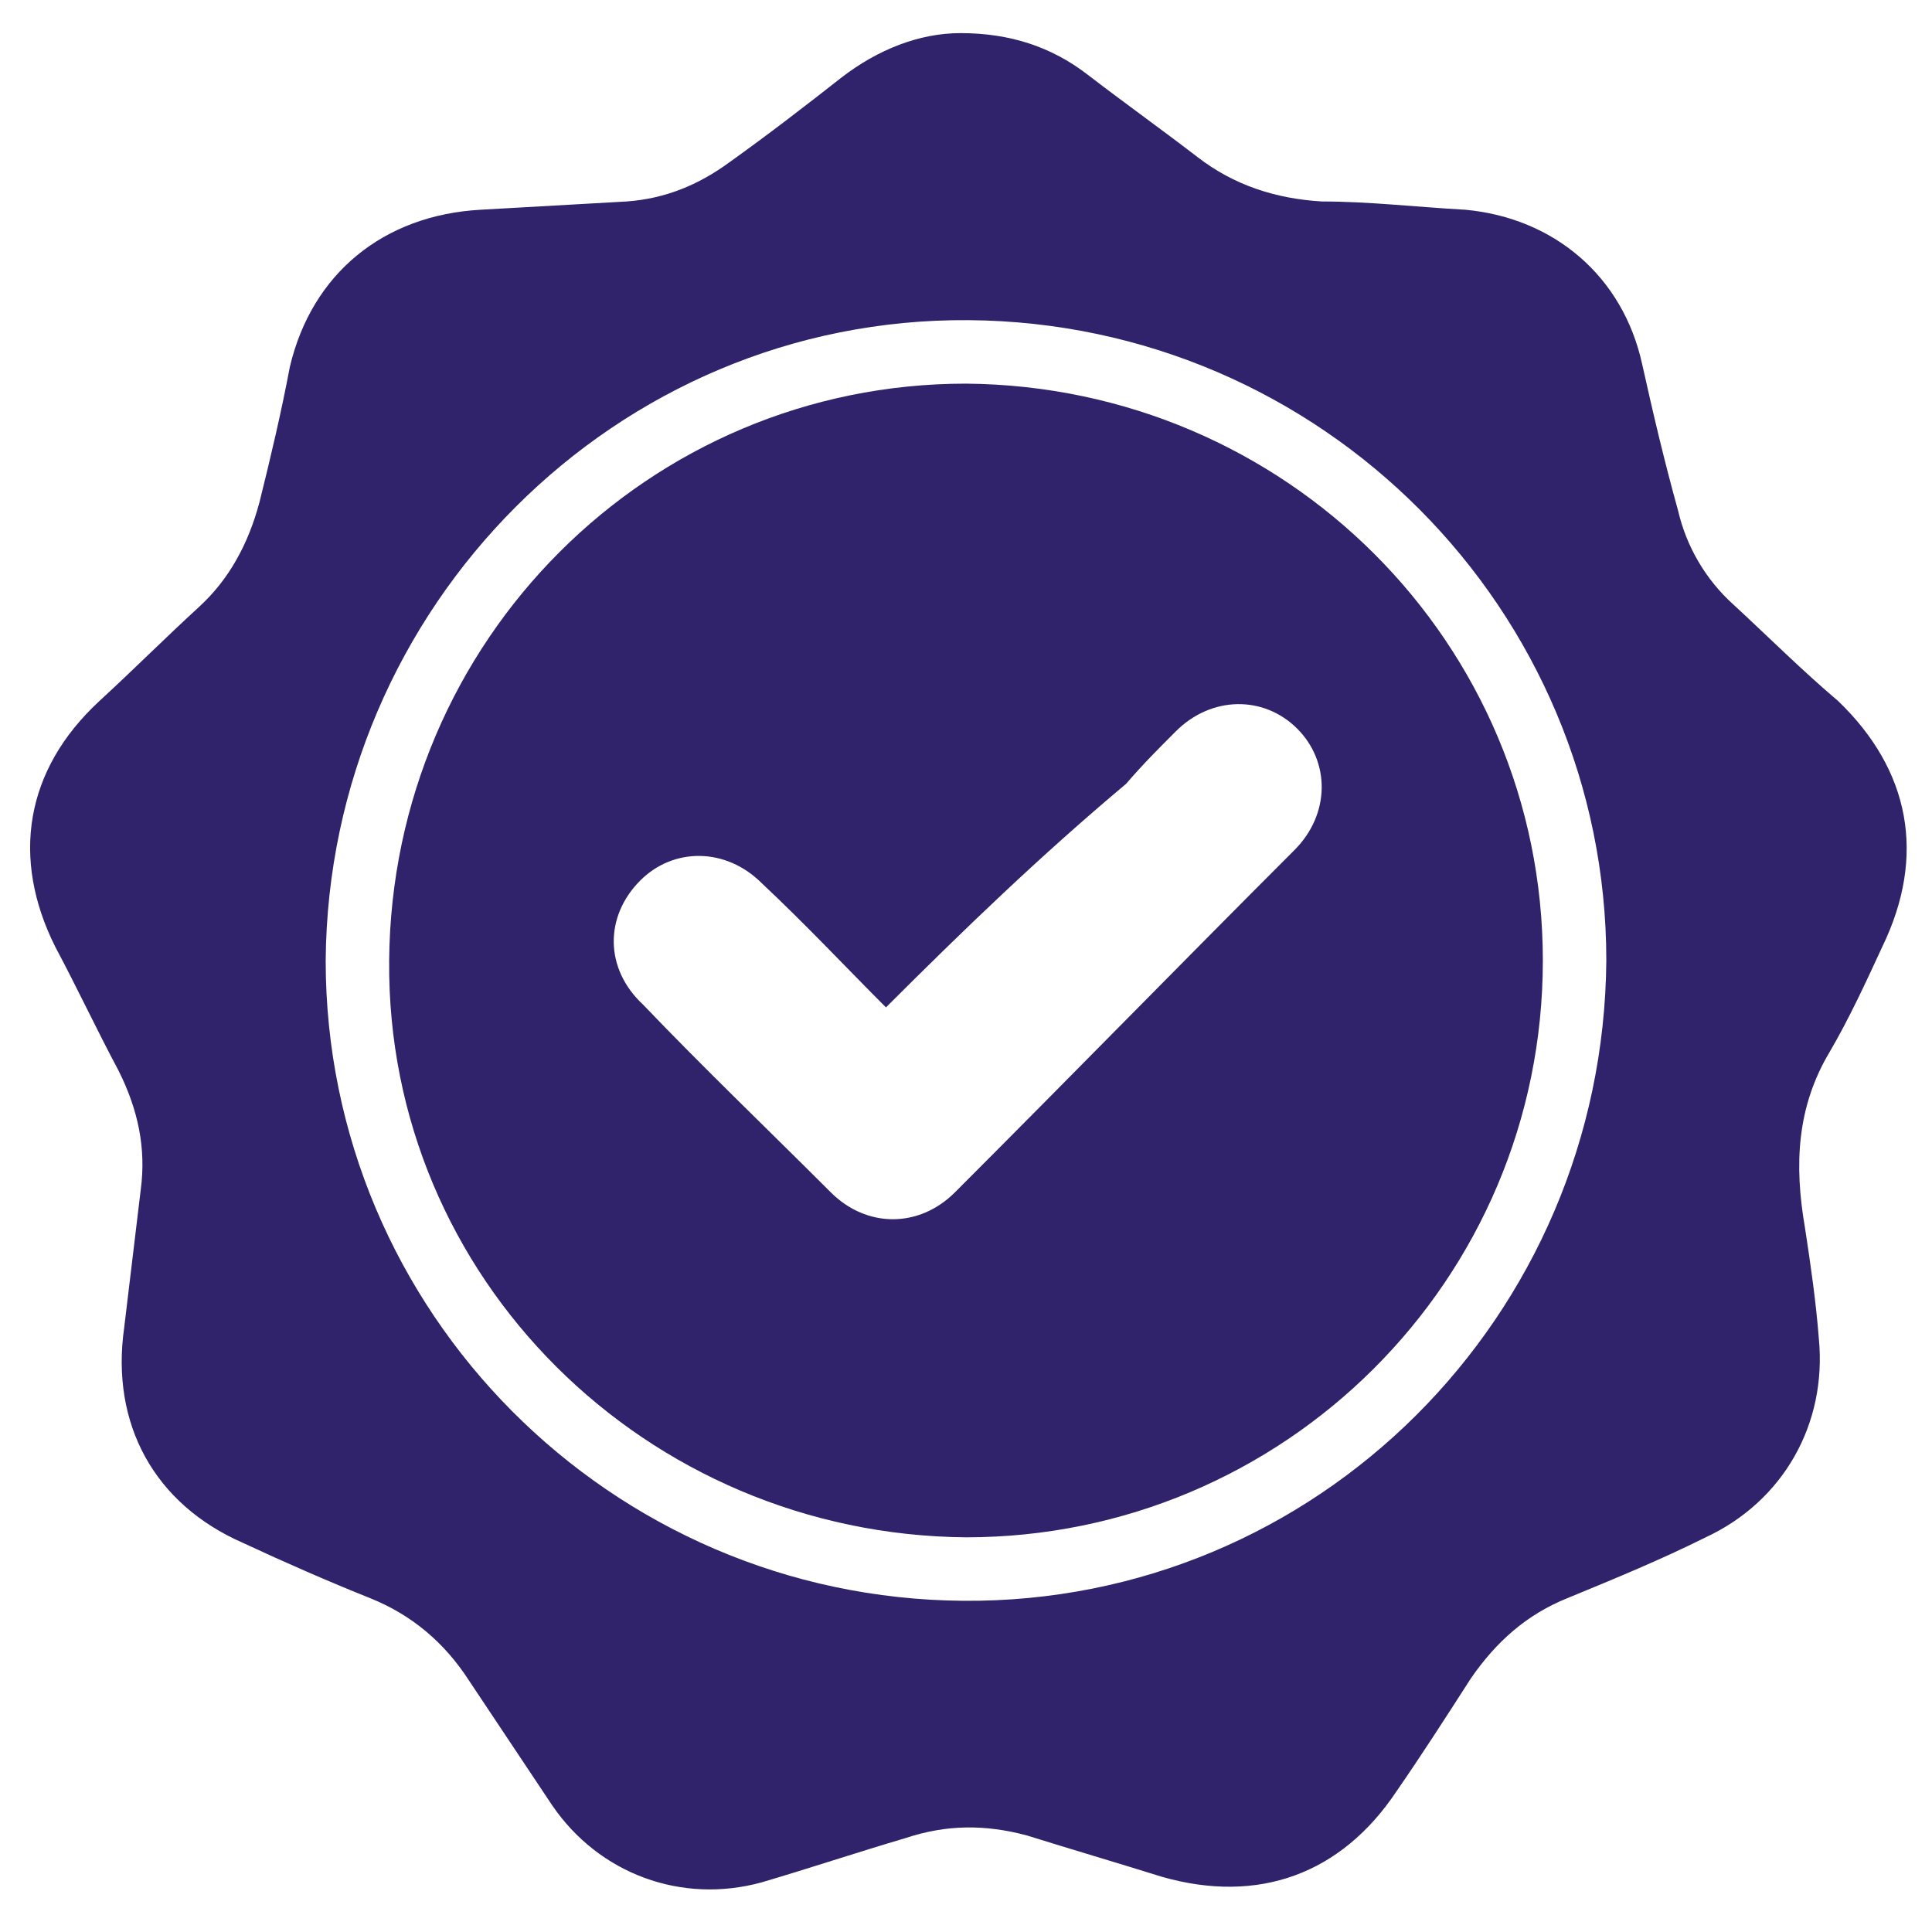 <?xml version="1.0" encoding="utf-8"?>
<!-- Generator: Adobe Illustrator 24.3.0, SVG Export Plug-In . SVG Version: 6.00 Build 0)  -->
<svg version="1.1" id="Слой_1" xmlns="http://www.w3.org/2000/svg" xmlns:xlink="http://www.w3.org/1999/xlink" x="0px" y="0px"
	 viewBox="0 0 70 70" style="enable-background:new 0 0 70 70;" xml:space="preserve">
<style type="text/css">
	.st0{fill:#30226B;}
</style>
<g>
	<path class="st0" d="M34.8,1.2c1.8,0,3.3,0.5,4.6,1.5c1.3,1,2.7,2,4,3c1.3,1,2.8,1.5,4.5,1.6c1.7,0,3.4,0.2,5.2,0.3
		c3.2,0.3,5.7,2.4,6.4,5.6c0.4,1.8,0.8,3.5,1.3,5.3c0.3,1.3,1,2.5,2,3.4c1.3,1.2,2.5,2.4,3.8,3.5c2.6,2.5,3.2,5.6,1.6,8.9
		c-0.6,1.3-1.2,2.6-1.9,3.8c-1.2,2-1.3,4.1-0.9,6.4c0.2,1.3,0.4,2.7,0.5,4c0.3,3.1-1.3,5.9-4.1,7.2c-1.6,0.8-3.3,1.5-5,2.2
		c-1.5,0.6-2.6,1.6-3.5,2.9c-0.9,1.4-1.8,2.8-2.7,4.1c-2,3-5,4.1-8.5,3.1c-1.6-0.5-3.3-1-4.9-1.5c-1.5-0.4-2.9-0.4-4.4,0.1
		c-1.7,0.5-3.5,1.1-5.2,1.6c-2.9,0.8-5.9-0.3-7.6-2.8c-1-1.5-2-3-3-4.5c-0.9-1.4-2.1-2.4-3.6-3c-1.5-0.6-3.1-1.3-4.6-2
		c-3.2-1.4-4.8-4.3-4.3-7.8c0.2-1.7,0.4-3.3,0.6-5c0.2-1.5-0.1-2.9-0.8-4.3c-0.8-1.5-1.5-3-2.3-4.5c-1.6-3.2-1.1-6.4,1.6-8.9
		c1.2-1.1,2.4-2.3,3.6-3.4C8.3,21,9,19.7,9.4,18.2c0.4-1.6,0.8-3.3,1.1-4.9c0.8-3.4,3.4-5.5,6.9-5.7c1.8-0.1,3.5-0.2,5.3-0.3
		c1.4-0.1,2.6-0.6,3.7-1.4c1.4-1,2.7-2,4.1-3.1C31.8,1.8,33.3,1.2,34.8,1.2z M58.2,34.8c0-12.7-10.3-23.1-23.1-23.2
		C22.3,11.5,11.9,22,11.8,34.8c0,12.7,10.3,23.1,23.1,23.2C47.7,58.1,58.1,47.7,58.2,34.8z"/>
	<path class="st0" d="M55.9,34.8c0,11.6-9.4,20.9-20.9,20.9C23.4,55.6,14,46.3,14.1,34.8c0.1-11.6,9.4-20.9,20.9-20.9
		C46.6,14,55.9,23.3,55.9,34.8z M32.1,36.5c-1.4-1.4-2.9-3-4.5-4.5c-1.3-1.3-3.2-1.3-4.4-0.1c-1.3,1.3-1.3,3.2,0.1,4.5
		c2.2,2.3,4.5,4.5,6.8,6.8c1.3,1.3,3.2,1.3,4.5,0c4.1-4.1,8.2-8.3,12.3-12.4c1.3-1.3,1.3-3.2,0.1-4.4c-1.2-1.2-3.1-1.2-4.4,0.1
		c-0.6,0.6-1.2,1.2-1.8,1.9C37.7,31,34.9,33.7,32.1,36.5z"/>
</g>
</svg>
